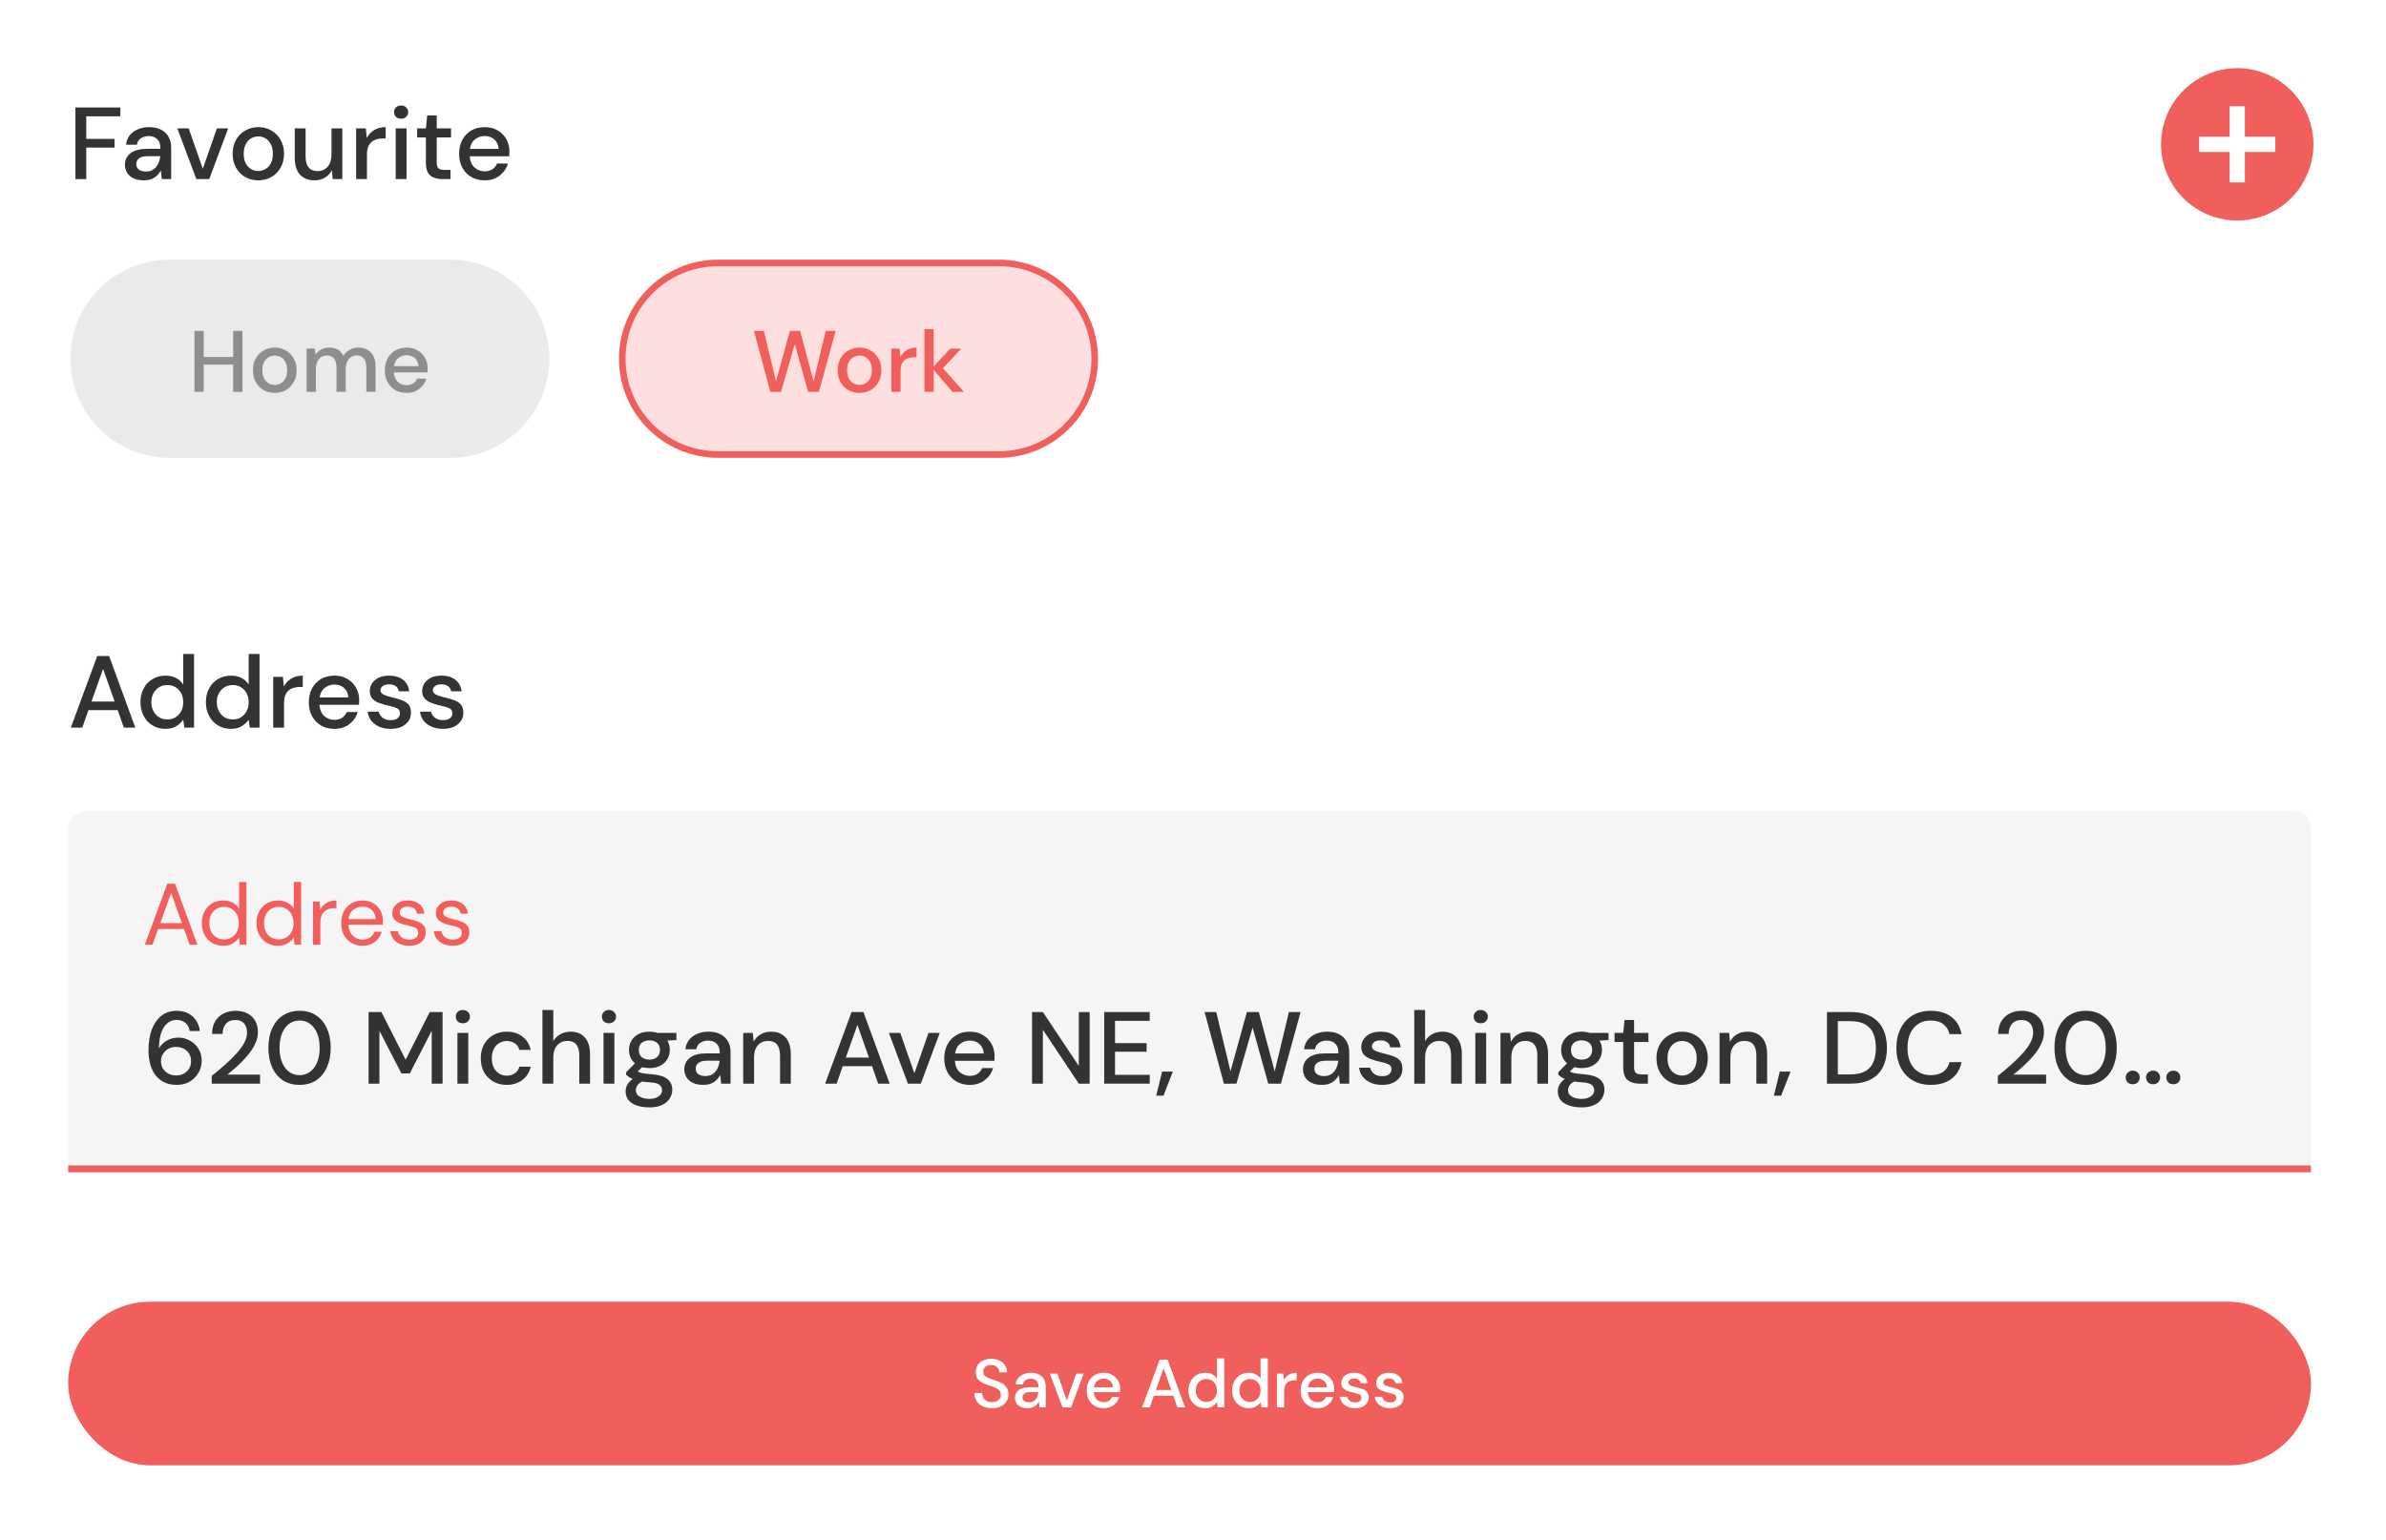 <svg width="350" height="226" viewBox="0 0 350 226" fill="none" xmlns="http://www.w3.org/2000/svg">
<rect width="350" height="226" fill="white"/>
<path d="M11.062 26.278V15.771H17.652V17.062H12.654V20.379H16.797V21.655H12.654V26.278H11.062Z" fill="#333333"/>
<path d="M21.103 26.459C20.472 26.459 19.952 26.353 19.542 26.143C19.131 25.933 18.826 25.658 18.626 25.318C18.426 24.968 18.326 24.587 18.326 24.177C18.326 23.456 18.606 22.886 19.166 22.466C19.727 22.045 20.527 21.835 21.568 21.835H23.52V21.7C23.52 21.12 23.36 20.684 23.039 20.394C22.729 20.104 22.324 19.959 21.823 19.959C21.383 19.959 20.998 20.069 20.668 20.289C20.347 20.499 20.152 20.814 20.082 21.235H18.491C18.541 20.694 18.721 20.234 19.031 19.854C19.352 19.463 19.752 19.168 20.232 18.968C20.723 18.758 21.258 18.653 21.838 18.653C22.879 18.653 23.685 18.928 24.255 19.479C24.826 20.019 25.111 20.759 25.111 21.7V26.278H23.73L23.595 25.003C23.384 25.413 23.079 25.758 22.679 26.038C22.279 26.318 21.753 26.459 21.103 26.459ZM21.418 25.168C21.848 25.168 22.209 25.067 22.499 24.867C22.799 24.657 23.029 24.382 23.189 24.042C23.36 23.702 23.465 23.326 23.505 22.916H21.733C21.103 22.916 20.653 23.026 20.382 23.246C20.122 23.466 19.992 23.742 19.992 24.072C19.992 24.412 20.117 24.682 20.367 24.882C20.628 25.073 20.978 25.168 21.418 25.168Z" fill="#333333"/>
<path d="M28.803 26.278L26.011 18.833H27.677L29.749 24.762L31.82 18.833H33.472L30.695 26.278H28.803Z" fill="#333333"/>
<path d="M37.88 26.459C37.17 26.459 36.529 26.298 35.959 25.978C35.399 25.648 34.953 25.193 34.623 24.612C34.293 24.022 34.128 23.336 34.128 22.556C34.128 21.775 34.293 21.095 34.623 20.514C34.963 19.924 35.419 19.468 35.989 19.148C36.559 18.818 37.195 18.653 37.895 18.653C38.606 18.653 39.241 18.818 39.802 19.148C40.372 19.468 40.823 19.924 41.153 20.514C41.493 21.095 41.663 21.775 41.663 22.556C41.663 23.336 41.493 24.022 41.153 24.612C40.823 25.193 40.372 25.648 39.802 25.978C39.231 26.298 38.591 26.459 37.88 26.459ZM37.88 25.093C38.261 25.093 38.611 24.997 38.931 24.807C39.261 24.617 39.527 24.337 39.727 23.967C39.927 23.587 40.027 23.116 40.027 22.556C40.027 21.995 39.927 21.53 39.727 21.16C39.537 20.779 39.276 20.494 38.946 20.304C38.626 20.114 38.276 20.019 37.895 20.019C37.515 20.019 37.16 20.114 36.83 20.304C36.51 20.494 36.249 20.779 36.049 21.16C35.849 21.53 35.749 21.995 35.749 22.556C35.749 23.116 35.849 23.587 36.049 23.967C36.249 24.337 36.51 24.617 36.83 24.807C37.15 24.997 37.5 25.093 37.88 25.093Z" fill="#333333"/>
<path d="M46.131 26.459C45.23 26.459 44.52 26.178 43.999 25.618C43.489 25.058 43.234 24.222 43.234 23.111V18.833H44.825V22.946C44.825 24.387 45.415 25.108 46.596 25.108C47.187 25.108 47.672 24.897 48.052 24.477C48.432 24.057 48.623 23.456 48.623 22.676V18.833H50.214V26.278H48.803L48.683 24.973C48.453 25.433 48.112 25.798 47.662 26.068C47.222 26.328 46.711 26.459 46.131 26.459Z" fill="#333333"/>
<path d="M52.238 26.278V18.833H53.664L53.799 20.244C54.059 19.754 54.419 19.369 54.88 19.088C55.35 18.798 55.915 18.653 56.576 18.653V20.319H56.141C55.7 20.319 55.305 20.394 54.955 20.544C54.614 20.684 54.339 20.93 54.129 21.28C53.929 21.62 53.829 22.095 53.829 22.706V26.278H52.238Z" fill="#333333"/>
<path d="M58.841 17.422C58.541 17.422 58.29 17.332 58.09 17.152C57.9 16.962 57.805 16.727 57.805 16.446C57.805 16.166 57.9 15.936 58.09 15.756C58.29 15.566 58.541 15.471 58.841 15.471C59.141 15.471 59.386 15.566 59.576 15.756C59.776 15.936 59.877 16.166 59.877 16.446C59.877 16.727 59.776 16.962 59.576 17.152C59.386 17.332 59.141 17.422 58.841 17.422ZM58.045 26.278V18.833H59.636V26.278H58.045Z" fill="#333333"/>
<path d="M64.859 26.278C64.129 26.278 63.548 26.103 63.118 25.753C62.687 25.393 62.472 24.757 62.472 23.847V20.169H61.196V18.833H62.472L62.667 16.942H64.063V18.833H66.165V20.169H64.063V23.847C64.063 24.257 64.148 24.542 64.319 24.702C64.499 24.852 64.804 24.927 65.234 24.927H66.09V26.278H64.859Z" fill="#333333"/>
<path d="M71.097 26.459C70.367 26.459 69.716 26.298 69.146 25.978C68.586 25.648 68.145 25.193 67.825 24.612C67.505 24.032 67.345 23.356 67.345 22.586C67.345 21.805 67.5 21.12 67.81 20.529C68.13 19.939 68.571 19.479 69.131 19.148C69.701 18.818 70.362 18.653 71.112 18.653C71.843 18.653 72.478 18.818 73.019 19.148C73.559 19.468 73.98 19.899 74.28 20.439C74.58 20.98 74.73 21.575 74.73 22.226C74.73 22.326 74.725 22.436 74.715 22.556C74.715 22.666 74.71 22.791 74.7 22.931H68.906C68.956 23.651 69.191 24.202 69.611 24.582C70.042 24.952 70.537 25.138 71.097 25.138C71.548 25.138 71.923 25.038 72.223 24.837C72.534 24.627 72.764 24.347 72.914 23.997H74.505C74.305 24.697 73.904 25.283 73.304 25.753C72.714 26.223 71.978 26.459 71.097 26.459ZM71.097 19.959C70.567 19.959 70.097 20.119 69.686 20.439C69.276 20.75 69.026 21.22 68.936 21.85H73.139C73.109 21.27 72.904 20.809 72.523 20.469C72.143 20.129 71.668 19.959 71.097 19.959Z" fill="#333333"/>
<path d="M10.391 106.761L14.263 96.253H16.005L19.847 106.761H18.166L17.265 104.194H12.973L12.072 106.761H10.391ZM13.423 102.933H16.815L15.119 98.145L13.423 102.933Z" fill="#333333"/>
<path d="M24.264 106.941C23.543 106.941 22.908 106.771 22.358 106.431C21.807 106.09 21.377 105.625 21.067 105.035C20.756 104.444 20.601 103.774 20.601 103.023C20.601 102.273 20.756 101.607 21.067 101.027C21.377 100.436 21.807 99.976 22.358 99.646C22.918 99.305 23.558 99.135 24.279 99.135C24.869 99.135 25.385 99.251 25.825 99.481C26.275 99.711 26.626 100.036 26.876 100.456V95.953H28.467V106.761H27.041L26.876 105.605C26.636 105.955 26.305 106.265 25.885 106.536C25.465 106.806 24.924 106.941 24.264 106.941ZM24.549 105.56C25.23 105.56 25.785 105.325 26.215 104.854C26.656 104.384 26.876 103.779 26.876 103.038C26.876 102.288 26.656 101.682 26.215 101.222C25.785 100.752 25.23 100.516 24.549 100.516C23.869 100.516 23.308 100.752 22.868 101.222C22.428 101.682 22.207 102.288 22.207 103.038C22.207 103.529 22.308 103.964 22.508 104.344C22.708 104.724 22.983 105.025 23.333 105.245C23.694 105.455 24.099 105.56 24.549 105.56Z" fill="#333333"/>
<path d="M33.865 106.941C33.145 106.941 32.51 106.771 31.959 106.431C31.409 106.09 30.978 105.625 30.668 105.035C30.358 104.444 30.203 103.774 30.203 103.023C30.203 102.273 30.358 101.607 30.668 101.027C30.978 100.436 31.409 99.976 31.959 99.646C32.52 99.305 33.16 99.135 33.88 99.135C34.471 99.135 34.986 99.251 35.426 99.481C35.877 99.711 36.227 100.036 36.477 100.456V95.953H38.068V106.761H36.642L36.477 105.605C36.237 105.955 35.907 106.265 35.487 106.536C35.066 106.806 34.526 106.941 33.865 106.941ZM34.151 105.56C34.831 105.56 35.386 105.325 35.817 104.854C36.257 104.384 36.477 103.779 36.477 103.038C36.477 102.288 36.257 101.682 35.817 101.222C35.386 100.752 34.831 100.516 34.151 100.516C33.47 100.516 32.91 100.752 32.469 101.222C32.029 101.682 31.809 102.288 31.809 103.038C31.809 103.529 31.909 103.964 32.109 104.344C32.309 104.724 32.584 105.025 32.935 105.245C33.295 105.455 33.7 105.56 34.151 105.56Z" fill="#333333"/>
<path d="M40.075 106.761V99.316H41.501L41.636 100.727C41.896 100.236 42.256 99.851 42.717 99.571C43.187 99.281 43.752 99.135 44.413 99.135V100.802H43.977C43.537 100.802 43.142 100.877 42.791 101.027C42.451 101.167 42.176 101.412 41.966 101.762C41.766 102.102 41.666 102.578 41.666 103.188V106.761H40.075Z" fill="#333333"/>
<path d="M49.054 106.941C48.324 106.941 47.673 106.781 47.103 106.461C46.542 106.13 46.102 105.675 45.782 105.095C45.462 104.514 45.301 103.839 45.301 103.068C45.301 102.288 45.457 101.602 45.767 101.012C46.087 100.421 46.527 99.961 47.088 99.631C47.658 99.3 48.319 99.135 49.069 99.135C49.8 99.135 50.435 99.3 50.975 99.631C51.516 99.951 51.936 100.381 52.236 100.922C52.537 101.462 52.687 102.057 52.687 102.708C52.687 102.808 52.682 102.918 52.672 103.038C52.672 103.148 52.667 103.273 52.657 103.413H46.863C46.913 104.134 47.148 104.684 47.568 105.065C47.998 105.435 48.494 105.62 49.054 105.62C49.505 105.62 49.88 105.52 50.18 105.32C50.49 105.11 50.72 104.829 50.87 104.479H52.462C52.261 105.18 51.861 105.765 51.261 106.235C50.67 106.706 49.935 106.941 49.054 106.941ZM49.054 100.441C48.524 100.441 48.053 100.601 47.643 100.922C47.233 101.232 46.983 101.702 46.893 102.333H51.096C51.066 101.752 50.86 101.292 50.48 100.952C50.1 100.611 49.624 100.441 49.054 100.441Z" fill="#333333"/>
<path d="M57.31 106.941C56.369 106.941 55.593 106.711 54.983 106.25C54.373 105.79 54.022 105.18 53.932 104.419H55.538C55.619 104.759 55.809 105.055 56.109 105.305C56.409 105.545 56.804 105.665 57.295 105.665C57.775 105.665 58.125 105.565 58.346 105.365C58.566 105.165 58.676 104.935 58.676 104.674C58.676 104.294 58.521 104.039 58.21 103.909C57.91 103.769 57.49 103.644 56.95 103.534C56.529 103.443 56.109 103.323 55.689 103.173C55.278 103.023 54.933 102.813 54.653 102.543C54.383 102.263 54.248 101.887 54.248 101.417C54.248 100.767 54.498 100.226 54.998 99.796C55.498 99.356 56.199 99.135 57.1 99.135C57.93 99.135 58.601 99.335 59.111 99.736C59.631 100.136 59.937 100.702 60.027 101.432H58.496C58.446 101.112 58.295 100.862 58.045 100.681C57.805 100.501 57.48 100.411 57.07 100.411C56.669 100.411 56.359 100.496 56.139 100.666C55.919 100.827 55.809 101.037 55.809 101.297C55.809 101.557 55.959 101.762 56.259 101.912C56.569 102.062 56.974 102.198 57.475 102.318C57.975 102.428 58.436 102.558 58.856 102.708C59.286 102.848 59.631 103.058 59.892 103.338C60.152 103.619 60.282 104.029 60.282 104.569C60.292 105.25 60.027 105.815 59.486 106.265C58.956 106.716 58.23 106.941 57.31 106.941Z" fill="#333333"/>
<path d="M64.991 106.941C64.05 106.941 63.275 106.711 62.664 106.25C62.054 105.79 61.704 105.18 61.614 104.419H63.22C63.3 104.759 63.49 105.055 63.79 105.305C64.09 105.545 64.486 105.665 64.976 105.665C65.456 105.665 65.807 105.565 66.027 105.365C66.247 105.165 66.357 104.935 66.357 104.674C66.357 104.294 66.202 104.039 65.892 103.909C65.591 103.769 65.171 103.644 64.631 103.534C64.21 103.443 63.79 103.323 63.37 103.173C62.96 103.023 62.614 102.813 62.334 102.543C62.064 102.263 61.929 101.887 61.929 101.417C61.929 100.767 62.179 100.226 62.679 99.796C63.18 99.356 63.88 99.135 64.781 99.135C65.612 99.135 66.282 99.335 66.792 99.736C67.313 100.136 67.618 100.702 67.708 101.432H66.177C66.127 101.112 65.977 100.862 65.727 100.681C65.486 100.501 65.161 100.411 64.751 100.411C64.351 100.411 64.04 100.496 63.82 100.666C63.6 100.827 63.49 101.037 63.49 101.297C63.49 101.557 63.64 101.762 63.94 101.912C64.251 102.062 64.656 102.198 65.156 102.318C65.656 102.428 66.117 102.558 66.537 102.708C66.967 102.848 67.313 103.058 67.573 103.338C67.833 103.619 67.963 104.029 67.963 104.569C67.973 105.25 67.708 105.815 67.168 106.265C66.637 106.716 65.912 106.941 64.991 106.941Z" fill="#333333"/>
<path d="M66.051 38.105H24.852C16.826 38.105 10.32 44.611 10.32 52.637C10.32 60.663 16.826 67.169 24.852 67.169H66.051C74.077 67.169 80.583 60.663 80.583 52.637C80.583 44.611 74.077 38.105 66.051 38.105Z" fill="#EAEAEA"/>
<path d="M146.536 38.105H105.336C97.311 38.105 90.805 44.611 90.805 52.637C90.805 60.663 97.311 67.169 105.336 67.169H146.536C154.561 67.169 161.067 60.663 161.067 52.637C161.067 44.611 154.561 38.105 146.536 38.105Z" fill="#F15F5C" fill-opacity="0.2"/>
<path d="M146.533 38.585H105.334C97.573 38.585 91.281 44.877 91.281 52.638C91.281 60.398 97.573 66.69 105.334 66.69H146.533C154.294 66.69 160.586 60.398 160.586 52.638C160.586 44.877 154.294 38.585 146.533 38.585Z" stroke="#F15F5C" stroke-width="0.958"/>
<path d="M28.524 57.493V48.551H29.878V52.383H34.209V48.551H35.563V57.493H34.209V53.495H29.878V57.493H28.524ZM40.295 57.647C39.69 57.647 39.145 57.51 38.659 57.238C38.182 56.957 37.803 56.569 37.522 56.075C37.241 55.573 37.101 54.989 37.101 54.325C37.101 53.661 37.241 53.081 37.522 52.587C37.812 52.085 38.2 51.698 38.685 51.425C39.17 51.144 39.711 51.003 40.307 51.003C40.912 51.003 41.453 51.144 41.93 51.425C42.415 51.698 42.798 52.085 43.08 52.587C43.369 53.081 43.514 53.661 43.514 54.325C43.514 54.989 43.369 55.573 43.08 56.075C42.798 56.569 42.415 56.957 41.93 57.238C41.444 57.51 40.899 57.647 40.295 57.647ZM40.295 56.484C40.618 56.484 40.916 56.403 41.189 56.241C41.47 56.079 41.696 55.841 41.866 55.526C42.036 55.202 42.121 54.802 42.121 54.325C42.121 53.848 42.036 53.452 41.866 53.137C41.704 52.813 41.483 52.571 41.202 52.409C40.929 52.247 40.631 52.166 40.307 52.166C39.984 52.166 39.681 52.247 39.4 52.409C39.128 52.571 38.906 52.813 38.736 53.137C38.566 53.452 38.481 53.848 38.481 54.325C38.481 54.802 38.566 55.202 38.736 55.526C38.906 55.841 39.128 56.079 39.4 56.241C39.673 56.403 39.971 56.484 40.295 56.484ZM44.978 57.493V51.157H46.179L46.294 52.051C46.499 51.727 46.767 51.472 47.099 51.285C47.44 51.097 47.831 51.003 48.274 51.003C49.279 51.003 49.978 51.4 50.369 52.191C50.599 51.825 50.906 51.536 51.289 51.323C51.681 51.11 52.103 51.003 52.554 51.003C53.346 51.003 53.968 51.242 54.419 51.719C54.87 52.196 55.096 52.907 55.096 53.852V57.493H53.742V53.993C53.742 52.766 53.274 52.153 52.337 52.153C51.86 52.153 51.468 52.332 51.161 52.69C50.863 53.047 50.714 53.559 50.714 54.223V57.493H49.36V53.993C49.36 52.766 48.888 52.153 47.942 52.153C47.474 52.153 47.086 52.332 46.78 52.69C46.482 53.047 46.333 53.559 46.333 54.223V57.493H44.978ZM59.644 57.647C59.023 57.647 58.469 57.51 57.984 57.238C57.507 56.957 57.132 56.569 56.859 56.075C56.587 55.581 56.451 55.006 56.451 54.35C56.451 53.686 56.583 53.103 56.847 52.6C57.119 52.098 57.494 51.706 57.971 51.425C58.456 51.144 59.018 51.003 59.657 51.003C60.279 51.003 60.82 51.144 61.279 51.425C61.739 51.698 62.097 52.064 62.353 52.524C62.608 52.984 62.736 53.49 62.736 54.044C62.736 54.129 62.732 54.223 62.723 54.325C62.723 54.419 62.719 54.525 62.71 54.644H57.779C57.822 55.258 58.022 55.726 58.38 56.05C58.746 56.365 59.167 56.522 59.644 56.522C60.028 56.522 60.347 56.437 60.602 56.267C60.867 56.088 61.062 55.849 61.19 55.551H62.544C62.374 56.148 62.033 56.646 61.522 57.046C61.02 57.446 60.394 57.647 59.644 57.647ZM59.644 52.115C59.193 52.115 58.793 52.251 58.444 52.524C58.094 52.788 57.881 53.188 57.805 53.724H61.382C61.356 53.231 61.182 52.839 60.858 52.549C60.534 52.26 60.13 52.115 59.644 52.115Z" fill="#333333" fill-opacity="0.5"/>
<path d="M113.007 57.506L110.593 48.551H112.049L113.825 55.96L115.869 48.551H117.364L119.344 55.96L121.119 48.551H122.576L120.123 57.493H118.539L116.584 50.48L114.566 57.493L113.007 57.506ZM126.07 57.647C125.465 57.647 124.92 57.51 124.435 57.238C123.958 56.957 123.579 56.569 123.298 56.075C123.017 55.573 122.876 54.989 122.876 54.325C122.876 53.661 123.017 53.081 123.298 52.587C123.587 52.085 123.975 51.698 124.46 51.425C124.946 51.144 125.486 51.003 126.083 51.003C126.687 51.003 127.228 51.144 127.705 51.425C128.19 51.698 128.574 52.085 128.855 52.587C129.144 53.081 129.289 53.661 129.289 54.325C129.289 54.989 129.144 55.573 128.855 56.075C128.574 56.569 128.19 56.957 127.705 57.238C127.22 57.51 126.674 57.647 126.07 57.647ZM126.07 56.484C126.393 56.484 126.691 56.403 126.964 56.241C127.245 56.079 127.471 55.841 127.641 55.526C127.811 55.202 127.897 54.802 127.897 54.325C127.897 53.848 127.811 53.452 127.641 53.137C127.479 52.813 127.258 52.571 126.977 52.409C126.704 52.247 126.406 52.166 126.083 52.166C125.759 52.166 125.457 52.247 125.176 52.409C124.903 52.571 124.682 52.813 124.511 53.137C124.341 53.452 124.256 53.848 124.256 54.325C124.256 54.802 124.341 55.202 124.511 55.526C124.682 55.841 124.903 56.079 125.176 56.241C125.448 56.403 125.746 56.484 126.07 56.484ZM130.754 57.493V51.157H131.967L132.082 52.358C132.304 51.94 132.61 51.612 133.002 51.374C133.402 51.127 133.883 51.003 134.446 51.003V52.422H134.075C133.7 52.422 133.364 52.485 133.066 52.613C132.776 52.732 132.542 52.941 132.363 53.239C132.193 53.529 132.108 53.933 132.108 54.453V57.493H130.754ZM135.607 57.493V48.295H136.961V53.776L139.388 51.157H141.01L138.315 54.031L141.406 57.493H139.695L136.961 54.248V57.493H135.607Z" fill="#F15F5C"/>
<path d="M328.178 10C325.967 10 323.806 10.656 321.968 11.884C320.13 13.112 318.697 14.858 317.851 16.901C317.005 18.943 316.783 21.191 317.215 23.359C317.646 25.527 318.711 27.519 320.274 29.082C321.837 30.646 323.829 31.71 325.997 32.142C328.166 32.573 330.413 32.352 332.456 31.505C334.498 30.659 336.244 29.227 337.472 27.388C338.701 25.55 339.356 23.389 339.356 21.178C339.355 18.214 338.177 15.371 336.081 13.275C333.985 11.179 331.142 10.001 328.178 10ZM333.767 22.296H329.296V26.767H327.06V22.296H322.589V20.06H327.06V15.589H329.296V20.06H333.767V22.296Z" fill="#F15F5C"/>
<path d="M12.672 119H336.328C337.037 119 337.716 119.266 338.217 119.739C338.718 120.213 339 120.854 339 121.524V172H10V121.524C10 120.854 10.281 120.213 10.783 119.739C11.284 119.266 11.963 119 12.672 119Z" fill="black" fill-opacity="0.04"/>
<path d="M25.924 159.18C25.154 159.18 24.503 159.035 23.973 158.745C23.442 158.455 23.012 158.069 22.682 157.589C22.362 157.109 22.131 156.568 21.991 155.968C21.851 155.367 21.781 154.752 21.781 154.122C21.781 152.961 21.941 151.945 22.262 151.074C22.592 150.204 23.062 149.528 23.673 149.048C24.283 148.558 25.024 148.312 25.894 148.312C26.585 148.312 27.175 148.448 27.665 148.718C28.156 148.988 28.536 149.348 28.806 149.799C29.086 150.249 29.257 150.739 29.317 151.27H27.831C27.741 150.749 27.525 150.349 27.185 150.069C26.845 149.789 26.41 149.648 25.879 149.648C25.149 149.648 24.543 149.994 24.063 150.684C23.593 151.365 23.342 152.415 23.312 153.836C23.552 153.396 23.923 153.021 24.423 152.711C24.933 152.4 25.519 152.245 26.179 152.245C26.77 152.245 27.32 152.385 27.831 152.666C28.351 152.946 28.771 153.341 29.091 153.851C29.422 154.352 29.587 154.947 29.587 155.638C29.587 156.248 29.437 156.824 29.137 157.364C28.836 157.904 28.411 158.345 27.861 158.685C27.32 159.015 26.675 159.18 25.924 159.18ZM25.834 157.799C26.254 157.799 26.63 157.709 26.96 157.529C27.29 157.349 27.55 157.104 27.741 156.793C27.931 156.473 28.026 156.113 28.026 155.713C28.026 155.072 27.816 154.562 27.395 154.182C26.985 153.801 26.46 153.611 25.819 153.611C25.399 153.611 25.019 153.706 24.678 153.896C24.348 154.087 24.088 154.342 23.898 154.662C23.708 154.972 23.613 155.317 23.613 155.698C23.613 156.108 23.708 156.473 23.898 156.793C24.098 157.104 24.363 157.349 24.693 157.529C25.034 157.709 25.414 157.799 25.834 157.799Z" fill="#333333"/>
<path d="M31.062 159V157.859C31.743 157.319 32.393 156.773 33.014 156.223C33.634 155.673 34.184 155.132 34.665 154.602C35.155 154.062 35.54 153.536 35.821 153.026C36.101 152.505 36.241 152.005 36.241 151.525C36.241 151.205 36.186 150.904 36.076 150.624C35.966 150.334 35.785 150.104 35.535 149.934C35.285 149.753 34.95 149.663 34.529 149.663C33.899 149.663 33.424 149.864 33.103 150.264C32.793 150.664 32.643 151.144 32.653 151.705H31.107C31.117 150.964 31.272 150.344 31.572 149.844C31.883 149.343 32.293 148.963 32.803 148.703C33.324 148.443 33.909 148.312 34.56 148.312C35.55 148.312 36.341 148.593 36.931 149.153C37.532 149.703 37.832 150.474 37.832 151.465C37.832 152.055 37.687 152.641 37.397 153.221C37.116 153.801 36.746 154.362 36.286 154.902C35.836 155.433 35.35 155.933 34.83 156.403C34.309 156.874 33.814 157.299 33.344 157.679H38.147V159H31.062Z" fill="#333333"/>
<path d="M43.948 159.18C42.997 159.18 42.177 158.955 41.486 158.505C40.806 158.044 40.28 157.409 39.91 156.598C39.55 155.778 39.37 154.827 39.37 153.746C39.37 152.666 39.55 151.72 39.91 150.909C40.28 150.089 40.806 149.453 41.486 149.003C42.177 148.543 42.997 148.312 43.948 148.312C44.899 148.312 45.714 148.543 46.395 149.003C47.075 149.453 47.596 150.089 47.956 150.909C48.326 151.72 48.511 152.666 48.511 153.746C48.511 154.827 48.326 155.778 47.956 156.598C47.596 157.409 47.075 158.044 46.395 158.505C45.714 158.955 44.899 159.18 43.948 159.18ZM43.948 157.754C44.518 157.754 45.024 157.594 45.464 157.274C45.914 156.954 46.265 156.493 46.515 155.893C46.765 155.292 46.89 154.577 46.89 153.746C46.89 152.916 46.765 152.2 46.515 151.6C46.265 150.999 45.914 150.539 45.464 150.219C45.024 149.899 44.518 149.738 43.948 149.738C43.368 149.738 42.857 149.899 42.417 150.219C41.977 150.539 41.631 150.999 41.381 151.6C41.131 152.2 41.006 152.916 41.006 153.746C41.006 154.577 41.131 155.292 41.381 155.893C41.631 156.493 41.977 156.954 42.417 157.274C42.857 157.594 43.368 157.754 43.948 157.754Z" fill="#333333"/>
<path d="M54.067 159V148.493H55.943L59.501 155.488L63.043 148.493H64.919V159H63.328V151.24L60.116 157.499H58.885L55.658 151.255V159H54.067Z" fill="#333333"/>
<path d="M67.895 150.144C67.595 150.144 67.345 150.054 67.145 149.874C66.954 149.683 66.859 149.448 66.859 149.168C66.859 148.888 66.954 148.658 67.145 148.478C67.345 148.287 67.595 148.192 67.895 148.192C68.195 148.192 68.441 148.287 68.631 148.478C68.831 148.658 68.931 148.888 68.931 149.168C68.931 149.448 68.831 149.683 68.631 149.874C68.441 150.054 68.195 150.144 67.895 150.144ZM67.1 159V151.555H68.691V159H67.1Z" fill="#333333"/>
<path d="M74.319 159.18C73.588 159.18 72.933 159.015 72.352 158.685C71.782 158.355 71.332 157.899 71.001 157.319C70.681 156.728 70.521 156.048 70.521 155.277C70.521 154.507 70.681 153.831 71.001 153.251C71.332 152.661 71.782 152.2 72.352 151.87C72.933 151.54 73.588 151.375 74.319 151.375C75.239 151.375 76.01 151.615 76.63 152.095C77.261 152.575 77.666 153.226 77.846 154.047H76.18C76.08 153.636 75.86 153.316 75.519 153.086C75.179 152.856 74.779 152.741 74.319 152.741C73.928 152.741 73.568 152.841 73.238 153.041C72.908 153.231 72.642 153.516 72.442 153.896C72.242 154.267 72.142 154.727 72.142 155.277C72.142 155.828 72.242 156.293 72.442 156.673C72.642 157.044 72.908 157.329 73.238 157.529C73.568 157.729 73.928 157.829 74.319 157.829C74.779 157.829 75.179 157.714 75.519 157.484C75.86 157.254 76.08 156.929 76.18 156.508H77.846C77.676 157.309 77.276 157.954 76.645 158.445C76.015 158.935 75.239 159.18 74.319 159.18Z" fill="#333333"/>
<path d="M79.572 159V148.192H81.163V152.756C81.413 152.325 81.758 151.99 82.199 151.75C82.649 151.5 83.144 151.375 83.685 151.375C84.575 151.375 85.276 151.655 85.786 152.215C86.296 152.776 86.552 153.611 86.552 154.722V159H84.976V154.887C84.976 153.446 84.4 152.726 83.249 152.726C82.649 152.726 82.149 152.936 81.748 153.356C81.358 153.776 81.163 154.377 81.163 155.157V159H79.572Z" fill="#333333"/>
<path d="M89.326 150.144C89.026 150.144 88.776 150.054 88.576 149.874C88.386 149.683 88.291 149.448 88.291 149.168C88.291 148.888 88.386 148.658 88.576 148.478C88.776 148.287 89.026 148.192 89.326 148.192C89.627 148.192 89.872 148.287 90.062 148.478C90.262 148.658 90.362 148.888 90.362 149.168C90.362 149.448 90.262 149.683 90.062 149.874C89.872 150.054 89.627 150.144 89.326 150.144ZM88.531 159V151.555H90.122V159H88.531Z" fill="#333333"/>
<path d="M95.269 156.718C94.879 156.718 94.519 156.673 94.189 156.583L93.543 157.214C93.653 157.284 93.788 157.344 93.949 157.394C94.109 157.444 94.334 157.489 94.624 157.529C94.914 157.569 95.31 157.609 95.81 157.649C96.801 157.739 97.516 157.979 97.956 158.37C98.397 158.75 98.617 159.26 98.617 159.901C98.617 160.341 98.497 160.756 98.257 161.147C98.026 161.547 97.661 161.867 97.161 162.107C96.671 162.357 96.04 162.483 95.269 162.483C94.229 162.483 93.383 162.282 92.733 161.882C92.092 161.492 91.772 160.896 91.772 160.096C91.772 159.786 91.852 159.475 92.012 159.165C92.182 158.865 92.448 158.58 92.808 158.31C92.598 158.22 92.412 158.124 92.252 158.024C92.102 157.914 91.967 157.804 91.847 157.694V157.334L93.138 156.013C92.558 155.513 92.267 154.857 92.267 154.047C92.267 153.556 92.382 153.111 92.613 152.711C92.853 152.3 93.198 151.975 93.648 151.735C94.099 151.495 94.639 151.375 95.269 151.375C95.69 151.375 96.08 151.435 96.44 151.555H99.217V152.606L97.896 152.681C98.137 153.091 98.257 153.546 98.257 154.047C98.257 154.547 98.137 154.997 97.896 155.398C97.666 155.798 97.326 156.118 96.876 156.358C96.435 156.598 95.9 156.718 95.269 156.718ZM95.269 155.473C95.73 155.473 96.1 155.352 96.38 155.112C96.671 154.862 96.816 154.512 96.816 154.062C96.816 153.601 96.671 153.251 96.38 153.011C96.1 152.771 95.73 152.651 95.269 152.651C94.799 152.651 94.419 152.771 94.129 153.011C93.849 153.251 93.708 153.601 93.708 154.062C93.708 154.512 93.849 154.862 94.129 155.112C94.419 155.352 94.799 155.473 95.269 155.473ZM93.273 159.946C93.273 160.376 93.463 160.696 93.844 160.906C94.224 161.127 94.699 161.237 95.269 161.237C95.82 161.237 96.265 161.117 96.606 160.876C96.946 160.646 97.116 160.336 97.116 159.946C97.116 159.656 97.001 159.405 96.771 159.195C96.54 158.995 96.105 158.87 95.465 158.82C94.984 158.79 94.559 158.745 94.189 158.685C93.838 158.875 93.598 159.08 93.468 159.3C93.338 159.52 93.273 159.736 93.273 159.946Z" fill="#333333"/>
<path d="M103.158 159.18C102.528 159.18 102.008 159.075 101.597 158.865C101.187 158.655 100.882 158.38 100.682 158.039C100.481 157.689 100.381 157.309 100.381 156.899C100.381 156.178 100.662 155.608 101.222 155.187C101.782 154.767 102.583 154.557 103.624 154.557H105.575V154.422C105.575 153.841 105.415 153.406 105.095 153.116C104.784 152.826 104.379 152.681 103.879 152.681C103.439 152.681 103.053 152.791 102.723 153.011C102.403 153.221 102.208 153.536 102.138 153.956H100.546C100.597 153.416 100.777 152.956 101.087 152.575C101.407 152.185 101.807 151.89 102.288 151.69C102.778 151.48 103.313 151.375 103.894 151.375C104.935 151.375 105.74 151.65 106.311 152.2C106.881 152.741 107.166 153.481 107.166 154.422V159H105.785L105.65 157.724C105.44 158.134 105.135 158.48 104.734 158.76C104.334 159.04 103.809 159.18 103.158 159.18ZM103.474 157.889C103.904 157.889 104.264 157.789 104.554 157.589C104.855 157.379 105.085 157.104 105.245 156.763C105.415 156.423 105.52 156.048 105.56 155.638H103.789C103.158 155.638 102.708 155.748 102.438 155.968C102.178 156.188 102.048 156.463 102.048 156.793C102.048 157.134 102.173 157.404 102.423 157.604C102.683 157.794 103.033 157.889 103.474 157.889Z" fill="#333333"/>
<path d="M109.021 159V151.555H110.432L110.552 152.861C110.783 152.4 111.118 152.04 111.558 151.78C112.009 151.51 112.524 151.375 113.104 151.375C114.005 151.375 114.71 151.655 115.221 152.215C115.741 152.776 116.001 153.611 116.001 154.722V159H114.425V154.887C114.425 153.446 113.835 152.726 112.654 152.726C112.064 152.726 111.573 152.936 111.183 153.356C110.803 153.776 110.613 154.377 110.613 155.157V159H109.021Z" fill="#333333"/>
<path d="M121.042 159L124.915 148.493H126.656L130.499 159H128.817L127.917 156.433H123.624L122.723 159H121.042ZM124.074 155.172H127.466L125.77 150.384L124.074 155.172Z" fill="#333333"/>
<path d="M133.184 159L130.392 151.555H132.058L134.13 157.484L136.201 151.555H137.852L135.075 159H133.184Z" fill="#333333"/>
<path d="M142.261 159.18C141.531 159.18 140.88 159.02 140.31 158.7C139.75 158.37 139.309 157.914 138.989 157.334C138.669 156.753 138.509 156.078 138.509 155.307C138.509 154.527 138.664 153.841 138.974 153.251C139.294 152.661 139.735 152.2 140.295 151.87C140.865 151.54 141.526 151.375 142.276 151.375C143.007 151.375 143.642 151.54 144.183 151.87C144.723 152.19 145.143 152.621 145.444 153.161C145.744 153.701 145.894 154.297 145.894 154.947C145.894 155.047 145.889 155.157 145.879 155.277C145.879 155.387 145.874 155.513 145.864 155.653H140.07C140.12 156.373 140.355 156.924 140.775 157.304C141.206 157.674 141.701 157.859 142.261 157.859C142.712 157.859 143.087 157.759 143.387 157.559C143.697 157.349 143.928 157.069 144.078 156.718H145.669C145.469 157.419 145.068 158.004 144.468 158.475C143.878 158.945 143.142 159.18 142.261 159.18ZM142.261 152.681C141.731 152.681 141.261 152.841 140.85 153.161C140.44 153.471 140.19 153.941 140.1 154.572H144.303C144.273 153.992 144.068 153.531 143.687 153.191C143.307 152.851 142.832 152.681 142.261 152.681Z" fill="#333333"/>
<path d="M151.387 159V148.493H152.978L158.247 156.403V148.493H159.838V159H158.247L152.978 151.089V159H151.387Z" fill="#333333"/>
<path d="M161.971 159V148.493H168.65V149.784H163.562V153.056H168.2V154.317H163.562V157.709H168.65V159H161.971Z" fill="#333333"/>
<path d="M169.6 160.771L170.471 157.229H172.047L170.666 160.771H169.6Z" fill="#333333"/>
<path d="M179.538 159.015L176.701 148.493H178.412L180.499 157.199L182.901 148.493H184.657L186.984 157.199L189.07 148.493H190.781L187.899 159H186.038L183.741 150.759L181.37 159L179.538 159.015Z" fill="#333333"/>
<path d="M193.911 159.18C193.281 159.18 192.761 159.075 192.35 158.865C191.94 158.655 191.635 158.38 191.435 158.039C191.234 157.689 191.134 157.309 191.134 156.899C191.134 156.178 191.415 155.608 191.975 155.187C192.535 154.767 193.336 154.557 194.377 154.557H196.328V154.422C196.328 153.841 196.168 153.406 195.848 153.116C195.537 152.826 195.132 152.681 194.632 152.681C194.192 152.681 193.806 152.791 193.476 153.011C193.156 153.221 192.961 153.536 192.891 153.956H191.299C191.35 153.416 191.53 152.956 191.84 152.575C192.16 152.185 192.56 151.89 193.041 151.69C193.531 151.48 194.066 151.375 194.647 151.375C195.688 151.375 196.493 151.65 197.064 152.2C197.634 152.741 197.919 153.481 197.919 154.422V159H196.538L196.403 157.724C196.193 158.134 195.888 158.48 195.487 158.76C195.087 159.04 194.562 159.18 193.911 159.18ZM194.227 157.889C194.657 157.889 195.017 157.789 195.307 157.589C195.608 157.379 195.838 157.104 195.998 156.763C196.168 156.423 196.273 156.048 196.313 155.638H194.542C193.911 155.638 193.461 155.748 193.191 155.968C192.931 156.188 192.801 156.463 192.801 156.793C192.801 157.134 192.926 157.404 193.176 157.604C193.436 157.794 193.786 157.889 194.227 157.889Z" fill="#333333"/>
<path d="M202.747 159.18C201.806 159.18 201.03 158.95 200.42 158.49C199.809 158.029 199.459 157.419 199.369 156.658H200.975C201.055 156.999 201.245 157.294 201.546 157.544C201.846 157.784 202.241 157.904 202.732 157.904C203.212 157.904 203.562 157.804 203.782 157.604C204.002 157.404 204.112 157.174 204.112 156.914C204.112 156.533 203.957 156.278 203.647 156.148C203.347 156.008 202.927 155.883 202.386 155.773C201.966 155.683 201.546 155.563 201.125 155.413C200.715 155.262 200.37 155.052 200.09 154.782C199.819 154.502 199.684 154.127 199.684 153.656C199.684 153.006 199.935 152.465 200.435 152.035C200.935 151.595 201.636 151.375 202.536 151.375C203.367 151.375 204.037 151.575 204.548 151.975C205.068 152.375 205.373 152.941 205.463 153.671H203.932C203.882 153.351 203.732 153.101 203.482 152.921C203.242 152.741 202.917 152.651 202.506 152.651C202.106 152.651 201.796 152.736 201.576 152.906C201.356 153.066 201.245 153.276 201.245 153.536C201.245 153.796 201.396 154.002 201.696 154.152C202.006 154.302 202.411 154.437 202.912 154.557C203.412 154.667 203.872 154.797 204.293 154.947C204.723 155.087 205.068 155.297 205.328 155.578C205.589 155.858 205.719 156.268 205.719 156.809C205.729 157.489 205.463 158.054 204.923 158.505C204.393 158.955 203.667 159.18 202.747 159.18Z" fill="#333333"/>
<path d="M207.456 159V148.192H209.047V152.756C209.297 152.325 209.642 151.99 210.083 151.75C210.533 151.5 211.028 151.375 211.569 151.375C212.459 151.375 213.16 151.655 213.67 152.215C214.18 152.776 214.436 153.611 214.436 154.722V159H212.859V154.887C212.859 153.446 212.284 152.726 211.133 152.726C210.533 152.726 210.032 152.936 209.632 153.356C209.242 153.776 209.047 154.377 209.047 155.157V159H207.456Z" fill="#333333"/>
<path d="M217.21 150.144C216.91 150.144 216.66 150.054 216.46 149.874C216.27 149.683 216.174 149.448 216.174 149.168C216.174 148.888 216.27 148.658 216.46 148.478C216.66 148.287 216.91 148.192 217.21 148.192C217.51 148.192 217.756 148.287 217.946 148.478C218.146 148.658 218.246 148.888 218.246 149.168C218.246 149.448 218.146 149.683 217.946 149.874C217.756 150.054 217.51 150.144 217.21 150.144ZM216.415 159V151.555H218.006V159H216.415Z" fill="#333333"/>
<path d="M220.106 159V151.555H221.517L221.637 152.861C221.868 152.4 222.203 152.04 222.643 151.78C223.093 151.51 223.609 151.375 224.189 151.375C225.09 151.375 225.795 151.655 226.306 152.215C226.826 152.776 227.086 153.611 227.086 154.722V159H225.51V154.887C225.51 153.446 224.92 152.726 223.739 152.726C223.148 152.726 222.658 152.936 222.268 153.356C221.888 153.776 221.697 154.377 221.697 155.157V159H220.106Z" fill="#333333"/>
<path d="M232.007 156.718C231.617 156.718 231.257 156.673 230.927 156.583L230.281 157.214C230.391 157.284 230.526 157.344 230.686 157.394C230.847 157.444 231.072 157.489 231.362 157.529C231.652 157.569 232.047 157.609 232.548 157.649C233.538 157.739 234.254 157.979 234.694 158.37C235.135 158.75 235.355 159.26 235.355 159.901C235.355 160.341 235.235 160.756 234.994 161.147C234.764 161.547 234.399 161.867 233.899 162.107C233.408 162.357 232.778 162.483 232.007 162.483C230.967 162.483 230.121 162.282 229.471 161.882C228.83 161.492 228.51 160.896 228.51 160.096C228.51 159.786 228.59 159.475 228.75 159.165C228.92 158.865 229.185 158.58 229.546 158.31C229.335 158.22 229.15 158.124 228.99 158.024C228.84 157.914 228.705 157.804 228.585 157.694V157.334L229.876 156.013C229.295 155.513 229.005 154.857 229.005 154.047C229.005 153.556 229.12 153.111 229.35 152.711C229.591 152.3 229.936 151.975 230.386 151.735C230.837 151.495 231.377 151.375 232.007 151.375C232.428 151.375 232.818 151.435 233.178 151.555H235.955V152.606L234.634 152.681C234.874 153.091 234.994 153.546 234.994 154.047C234.994 154.547 234.874 154.997 234.634 155.398C234.404 155.798 234.064 156.118 233.613 156.358C233.173 156.598 232.638 156.718 232.007 156.718ZM232.007 155.473C232.468 155.473 232.838 155.352 233.118 155.112C233.408 154.862 233.553 154.512 233.553 154.062C233.553 153.601 233.408 153.251 233.118 153.011C232.838 152.771 232.468 152.651 232.007 152.651C231.537 152.651 231.157 152.771 230.867 153.011C230.586 153.251 230.446 153.601 230.446 154.062C230.446 154.512 230.586 154.862 230.867 155.112C231.157 155.352 231.537 155.473 232.007 155.473ZM230.011 159.946C230.011 160.376 230.201 160.696 230.581 160.906C230.962 161.127 231.437 161.237 232.007 161.237C232.558 161.237 233.003 161.117 233.343 160.876C233.684 160.646 233.854 160.336 233.854 159.946C233.854 159.656 233.739 159.405 233.508 159.195C233.278 158.995 232.843 158.87 232.202 158.82C231.722 158.79 231.297 158.745 230.927 158.685C230.576 158.875 230.336 159.08 230.206 159.3C230.076 159.52 230.011 159.736 230.011 159.946Z" fill="#333333"/>
<path d="M240.497 159C239.766 159 239.186 158.825 238.755 158.475C238.325 158.114 238.11 157.479 238.11 156.568V152.891H236.834V151.555H238.11L238.305 149.663H239.701V151.555H241.803V152.891H239.701V156.568C239.701 156.979 239.786 157.264 239.956 157.424C240.136 157.574 240.442 157.649 240.872 157.649H241.727V159H240.497Z" fill="#333333"/>
<path d="M246.735 159.18C246.025 159.18 245.384 159.02 244.814 158.7C244.253 158.37 243.808 157.914 243.478 157.334C243.148 156.743 242.982 156.058 242.982 155.277C242.982 154.497 243.148 153.816 243.478 153.236C243.818 152.646 244.273 152.19 244.844 151.87C245.414 151.54 246.05 151.375 246.75 151.375C247.461 151.375 248.096 151.54 248.656 151.87C249.227 152.19 249.677 152.646 250.007 153.236C250.348 153.816 250.518 154.497 250.518 155.277C250.518 156.058 250.348 156.743 250.007 157.334C249.677 157.914 249.227 158.37 248.656 158.7C248.086 159.02 247.446 159.18 246.735 159.18ZM246.735 157.814C247.115 157.814 247.466 157.719 247.786 157.529C248.116 157.339 248.381 157.059 248.581 156.688C248.782 156.308 248.882 155.838 248.882 155.277C248.882 154.717 248.782 154.252 248.581 153.881C248.391 153.501 248.131 153.216 247.801 153.026C247.481 152.836 247.13 152.741 246.75 152.741C246.37 152.741 246.015 152.836 245.684 153.026C245.364 153.216 245.104 153.501 244.904 153.881C244.704 154.252 244.604 154.717 244.604 155.277C244.604 155.838 244.704 156.308 244.904 156.688C245.104 157.059 245.364 157.339 245.684 157.529C246.005 157.719 246.355 157.814 246.735 157.814Z" fill="#333333"/>
<path d="M252.238 159V151.555H253.649L253.77 152.861C254 152.4 254.335 152.04 254.775 151.78C255.226 151.51 255.741 151.375 256.321 151.375C257.222 151.375 257.928 151.655 258.438 152.215C258.958 152.776 259.218 153.611 259.218 154.722V159H257.642V154.887C257.642 153.446 257.052 152.726 255.871 152.726C255.281 152.726 254.79 152.936 254.4 153.356C254.02 153.776 253.83 154.377 253.83 155.157V159H252.238Z" fill="#333333"/>
<path d="M260.207 160.771L261.077 157.229H262.654L261.273 160.771H260.207Z" fill="#333333"/>
<path d="M267.998 159V148.493H271.406C272.636 148.493 273.647 148.708 274.438 149.138C275.238 149.568 275.829 150.179 276.209 150.969C276.599 151.75 276.794 152.681 276.794 153.761C276.794 154.832 276.599 155.763 276.209 156.553C275.829 157.334 275.238 157.939 274.438 158.37C273.647 158.79 272.636 159 271.406 159H267.998ZM269.589 157.649H271.346C272.296 157.649 273.047 157.494 273.597 157.184C274.158 156.874 274.558 156.428 274.798 155.848C275.048 155.267 275.173 154.572 275.173 153.761C275.173 152.951 275.048 152.25 274.798 151.66C274.558 151.069 274.158 150.619 273.597 150.309C273.047 149.989 272.296 149.829 271.346 149.829H269.589V157.649Z" fill="#333333"/>
<path d="M283.236 159.18C282.195 159.18 281.294 158.955 280.534 158.505C279.783 158.044 279.203 157.409 278.793 156.598C278.382 155.778 278.177 154.832 278.177 153.761C278.177 152.681 278.382 151.735 278.793 150.924C279.203 150.104 279.783 149.463 280.534 149.003C281.294 148.543 282.195 148.312 283.236 148.312C284.467 148.312 285.472 148.613 286.253 149.213C287.034 149.814 287.529 150.654 287.739 151.735H285.968C285.828 151.124 285.527 150.639 285.067 150.279C284.607 149.919 283.991 149.738 283.221 149.738C282.17 149.738 281.34 150.099 280.729 150.819C280.119 151.53 279.813 152.51 279.813 153.761C279.813 155.002 280.119 155.978 280.729 156.688C281.34 157.399 282.17 157.754 283.221 157.754C283.991 157.754 284.607 157.584 285.067 157.244C285.527 156.904 285.828 156.438 285.968 155.848H287.739C287.529 156.889 287.034 157.704 286.253 158.295C285.472 158.885 284.467 159.18 283.236 159.18Z" fill="#333333"/>
<path d="M293.06 159V157.859C293.74 157.319 294.391 156.773 295.011 156.223C295.632 155.673 296.182 155.132 296.662 154.602C297.153 154.062 297.538 153.536 297.818 153.026C298.098 152.505 298.239 152.005 298.239 151.525C298.239 151.205 298.184 150.904 298.073 150.624C297.963 150.334 297.783 150.104 297.533 149.934C297.283 149.753 296.948 149.663 296.527 149.663C295.897 149.663 295.422 149.864 295.101 150.264C294.791 150.664 294.641 151.144 294.651 151.705H293.105C293.115 150.964 293.27 150.344 293.57 149.844C293.88 149.343 294.291 148.963 294.801 148.703C295.321 148.443 295.907 148.312 296.557 148.312C297.548 148.312 298.339 148.593 298.929 149.153C299.529 149.703 299.83 150.474 299.83 151.465C299.83 152.055 299.685 152.641 299.394 153.221C299.114 153.801 298.744 154.362 298.284 154.902C297.833 155.433 297.348 155.933 296.828 156.403C296.307 156.874 295.812 157.299 295.341 157.679H300.145V159H293.06Z" fill="#333333"/>
<path d="M305.946 159.18C304.995 159.18 304.175 158.955 303.484 158.505C302.804 158.044 302.278 157.409 301.908 156.598C301.548 155.778 301.368 154.827 301.368 153.746C301.368 152.666 301.548 151.72 301.908 150.909C302.278 150.089 302.804 149.453 303.484 149.003C304.175 148.543 304.995 148.312 305.946 148.312C306.897 148.312 307.712 148.543 308.393 149.003C309.073 149.453 309.593 150.089 309.954 150.909C310.324 151.72 310.509 152.666 310.509 153.746C310.509 154.827 310.324 155.778 309.954 156.598C309.593 157.409 309.073 158.044 308.393 158.505C307.712 158.955 306.897 159.18 305.946 159.18ZM305.946 157.754C306.516 157.754 307.022 157.594 307.462 157.274C307.912 156.954 308.262 156.493 308.513 155.893C308.763 155.292 308.888 154.577 308.888 153.746C308.888 152.916 308.763 152.2 308.513 151.6C308.262 150.999 307.912 150.539 307.462 150.219C307.022 149.899 306.516 149.738 305.946 149.738C305.365 149.738 304.855 149.899 304.415 150.219C303.974 150.539 303.629 150.999 303.379 151.6C303.129 152.2 303.004 152.916 303.004 153.746C303.004 154.577 303.129 155.292 303.379 155.893C303.629 156.493 303.974 156.954 304.415 157.274C304.855 157.594 305.365 157.754 305.946 157.754Z" fill="#333333"/>
<path d="M315.84 159.09C315.54 159.09 315.29 158.995 315.09 158.805C314.899 158.605 314.804 158.37 314.804 158.099C314.804 157.819 314.899 157.584 315.09 157.394C315.29 157.194 315.54 157.094 315.84 157.094C316.14 157.094 316.385 157.194 316.576 157.394C316.766 157.584 316.861 157.819 316.861 158.099C316.861 158.37 316.766 158.605 316.576 158.805C316.385 158.995 316.14 159.09 315.84 159.09ZM318.812 159.09C318.512 159.09 318.262 158.995 318.062 158.805C317.872 158.605 317.776 158.37 317.776 158.099C317.776 157.819 317.872 157.584 318.062 157.394C318.262 157.194 318.512 157.094 318.812 157.094C319.112 157.094 319.358 157.194 319.548 157.394C319.738 157.584 319.833 157.819 319.833 158.099C319.833 158.37 319.738 158.605 319.548 158.805C319.358 158.995 319.112 159.09 318.812 159.09ZM312.853 159.09C312.553 159.09 312.303 158.995 312.102 158.805C311.912 158.605 311.817 158.37 311.817 158.099C311.817 157.819 311.912 157.584 312.102 157.394C312.303 157.194 312.553 157.094 312.853 157.094C313.153 157.094 313.398 157.194 313.588 157.394C313.779 157.584 313.874 157.819 313.874 158.099C313.874 158.37 313.779 158.605 313.588 158.805C313.398 158.995 313.153 159.09 312.853 159.09Z" fill="#333333"/>
<path d="M339 171H10V172H339V171Z" fill="#F15F5C"/>
<path d="M21.242 138.614L24.538 129.672H25.675L28.958 138.614H27.821L27.004 136.315H23.197L22.366 138.614H21.242ZM23.516 135.446H26.684L25.1 131.026L23.516 135.446Z" fill="#F15F5C"/>
<path d="M32.749 138.767C32.119 138.767 31.565 138.623 31.088 138.333C30.62 138.043 30.253 137.647 29.989 137.145C29.734 136.642 29.606 136.072 29.606 135.433C29.606 134.794 29.738 134.228 30.002 133.734C30.266 133.231 30.633 132.84 31.101 132.559C31.569 132.269 32.123 132.124 32.762 132.124C33.281 132.124 33.741 132.231 34.141 132.444C34.542 132.657 34.852 132.955 35.074 133.338V129.416H36.147V138.614H35.176L35.074 137.566C34.87 137.873 34.576 138.15 34.193 138.397C33.809 138.644 33.328 138.767 32.749 138.767ZM32.864 137.835C33.29 137.835 33.664 137.737 33.988 137.541C34.32 137.337 34.576 137.055 34.755 136.698C34.942 136.34 35.036 135.923 35.036 135.446C35.036 134.969 34.942 134.552 34.755 134.194C34.576 133.836 34.32 133.559 33.988 133.364C33.664 133.159 33.29 133.057 32.864 133.057C32.447 133.057 32.072 133.159 31.74 133.364C31.416 133.559 31.16 133.836 30.973 134.194C30.794 134.552 30.705 134.969 30.705 135.446C30.705 135.923 30.794 136.34 30.973 136.698C31.16 137.055 31.416 137.337 31.74 137.541C32.072 137.737 32.447 137.835 32.864 137.835Z" fill="#F15F5C"/>
<path d="M40.771 138.767C40.141 138.767 39.587 138.623 39.11 138.333C38.642 138.043 38.275 137.647 38.011 137.145C37.756 136.642 37.628 136.072 37.628 135.433C37.628 134.794 37.76 134.228 38.024 133.734C38.288 133.231 38.654 132.84 39.123 132.559C39.591 132.269 40.145 132.124 40.783 132.124C41.303 132.124 41.763 132.231 42.163 132.444C42.563 132.657 42.874 132.955 43.096 133.338V129.416H44.169V138.614H43.198L43.096 137.566C42.891 137.873 42.598 138.15 42.214 138.397C41.831 138.644 41.35 138.767 40.771 138.767ZM40.886 137.835C41.312 137.835 41.686 137.737 42.01 137.541C42.342 137.337 42.598 137.055 42.776 136.698C42.964 136.34 43.057 135.923 43.057 135.446C43.057 134.969 42.964 134.552 42.776 134.194C42.598 133.836 42.342 133.559 42.01 133.364C41.686 133.159 41.312 133.057 40.886 133.057C40.468 133.057 40.094 133.159 39.761 133.364C39.438 133.559 39.182 133.836 38.995 134.194C38.816 134.552 38.727 134.969 38.727 135.446C38.727 135.923 38.816 136.34 38.995 136.698C39.182 137.055 39.438 137.337 39.761 137.541C40.094 137.737 40.468 137.835 40.886 137.835Z" fill="#F15F5C"/>
<path d="M45.918 138.614V132.278H46.889L46.978 133.491C47.174 133.074 47.472 132.742 47.873 132.495C48.273 132.248 48.767 132.124 49.355 132.124V133.249H49.061C48.686 133.249 48.341 133.317 48.026 133.453C47.711 133.581 47.46 133.802 47.272 134.117C47.085 134.432 46.991 134.867 46.991 135.42V138.614H45.918Z" fill="#F15F5C"/>
<path d="M53.171 138.767C52.566 138.767 52.03 138.631 51.561 138.359C51.093 138.077 50.722 137.69 50.45 137.196C50.186 136.702 50.054 136.119 50.054 135.446C50.054 134.782 50.186 134.202 50.45 133.708C50.714 133.206 51.08 132.818 51.548 132.546C52.025 132.265 52.575 132.124 53.197 132.124C53.81 132.124 54.338 132.265 54.781 132.546C55.232 132.818 55.577 133.18 55.815 133.632C56.054 134.083 56.173 134.569 56.173 135.088C56.173 135.182 56.169 135.276 56.16 135.369C56.16 135.463 56.16 135.569 56.16 135.689H51.114C51.14 136.174 51.25 136.579 51.446 136.902C51.651 137.217 51.902 137.456 52.2 137.618C52.507 137.779 52.83 137.86 53.171 137.86C53.614 137.86 53.984 137.758 54.282 137.554C54.58 137.349 54.798 137.073 54.934 136.723H55.994C55.824 137.311 55.496 137.801 55.011 138.192C54.534 138.576 53.92 138.767 53.171 138.767ZM53.171 133.031C52.66 133.031 52.204 133.189 51.804 133.504C51.412 133.811 51.187 134.262 51.127 134.858H55.113C55.087 134.288 54.891 133.84 54.525 133.517C54.159 133.193 53.708 133.031 53.171 133.031Z" fill="#F15F5C"/>
<path d="M60.023 138.767C59.265 138.767 58.634 138.576 58.132 138.192C57.629 137.809 57.336 137.29 57.25 136.634H58.349C58.417 136.966 58.592 137.256 58.873 137.503C59.162 137.741 59.55 137.86 60.035 137.86C60.487 137.86 60.819 137.767 61.032 137.579C61.245 137.383 61.351 137.153 61.351 136.889C61.351 136.506 61.211 136.251 60.93 136.123C60.657 135.995 60.27 135.88 59.767 135.778C59.426 135.71 59.086 135.612 58.745 135.484C58.404 135.356 58.119 135.178 57.889 134.948C57.659 134.709 57.544 134.398 57.544 134.015C57.544 133.461 57.749 133.01 58.157 132.661C58.575 132.303 59.137 132.124 59.844 132.124C60.517 132.124 61.066 132.295 61.492 132.635C61.926 132.967 62.177 133.444 62.245 134.066H61.185C61.143 133.742 61.002 133.491 60.764 133.312C60.534 133.125 60.223 133.031 59.831 133.031C59.448 133.031 59.15 133.112 58.937 133.274C58.732 133.436 58.63 133.649 58.63 133.913C58.63 134.168 58.762 134.368 59.026 134.513C59.299 134.658 59.665 134.782 60.125 134.884C60.517 134.969 60.887 135.075 61.236 135.203C61.594 135.322 61.883 135.505 62.105 135.752C62.335 135.991 62.45 136.34 62.45 136.8C62.458 137.371 62.241 137.843 61.798 138.218C61.364 138.584 60.772 138.767 60.023 138.767Z" fill="#F15F5C"/>
<path d="M66.41 138.767C65.652 138.767 65.022 138.576 64.519 138.192C64.017 137.809 63.723 137.29 63.638 136.634H64.737C64.805 136.966 64.979 137.256 65.26 137.503C65.55 137.741 65.938 137.86 66.423 137.86C66.874 137.86 67.207 137.767 67.419 137.579C67.632 137.383 67.739 137.153 67.739 136.889C67.739 136.506 67.598 136.251 67.317 136.123C67.045 135.995 66.657 135.88 66.155 135.778C65.814 135.71 65.473 135.612 65.133 135.484C64.792 135.356 64.507 135.178 64.277 134.948C64.047 134.709 63.932 134.398 63.932 134.015C63.932 133.461 64.136 133.01 64.545 132.661C64.962 132.303 65.524 132.124 66.231 132.124C66.904 132.124 67.453 132.295 67.879 132.635C68.314 132.967 68.565 133.444 68.633 134.066H67.573C67.53 133.742 67.39 133.491 67.151 133.312C66.921 133.125 66.61 133.031 66.219 133.031C65.835 133.031 65.537 133.112 65.324 133.274C65.12 133.436 65.018 133.649 65.018 133.913C65.018 134.168 65.15 134.368 65.414 134.513C65.686 134.658 66.052 134.782 66.512 134.884C66.904 134.969 67.275 135.075 67.624 135.203C67.981 135.322 68.271 135.505 68.493 135.752C68.722 135.991 68.837 136.34 68.837 136.8C68.846 137.371 68.629 137.843 68.186 138.218C67.751 138.584 67.16 138.767 66.41 138.767Z" fill="#F15F5C"/>
<rect x="10" y="191" width="329" height="24" rx="12" fill="#F15F5C"/>
<path d="M145.52 206.62C145.007 206.62 144.557 206.53 144.17 206.35C143.783 206.17 143.48 205.913 143.26 205.58C143.047 205.247 142.937 204.85 142.93 204.39H144.05C144.057 204.763 144.187 205.08 144.44 205.34C144.693 205.6 145.05 205.73 145.51 205.73C145.917 205.73 146.233 205.633 146.46 205.44C146.693 205.24 146.81 204.987 146.81 204.68C146.81 204.433 146.753 204.233 146.64 204.08C146.533 203.927 146.383 203.8 146.19 203.7C146.003 203.6 145.787 203.51 145.54 203.43C145.293 203.35 145.033 203.263 144.76 203.17C144.22 202.99 143.813 202.757 143.54 202.47C143.273 202.183 143.14 201.807 143.14 201.34C143.133 200.947 143.223 200.603 143.41 200.31C143.603 200.017 143.87 199.79 144.21 199.63C144.557 199.463 144.96 199.38 145.42 199.38C145.873 199.38 146.27 199.463 146.61 199.63C146.957 199.797 147.227 200.03 147.42 200.33C147.613 200.623 147.713 200.967 147.72 201.36H146.6C146.6 201.18 146.553 201.01 146.46 200.85C146.367 200.683 146.23 200.547 146.05 200.44C145.87 200.333 145.65 200.28 145.39 200.28C145.057 200.273 144.78 200.357 144.56 200.53C144.347 200.703 144.24 200.943 144.24 201.25C144.24 201.523 144.32 201.733 144.48 201.88C144.64 202.027 144.86 202.15 145.14 202.25C145.42 202.343 145.74 202.453 146.1 202.58C146.447 202.693 146.757 202.83 147.03 202.99C147.303 203.15 147.52 203.36 147.68 203.62C147.847 203.88 147.93 204.21 147.93 204.61C147.93 204.963 147.84 205.293 147.66 205.6C147.48 205.9 147.21 206.147 146.85 206.34C146.49 206.527 146.047 206.62 145.52 206.62ZM150.729 206.62C150.309 206.62 149.962 206.55 149.689 206.41C149.416 206.27 149.212 206.087 149.079 205.86C148.946 205.627 148.879 205.373 148.879 205.1C148.879 204.62 149.066 204.24 149.439 203.96C149.812 203.68 150.346 203.54 151.039 203.54H152.339V203.45C152.339 203.063 152.232 202.773 152.019 202.58C151.812 202.387 151.542 202.29 151.209 202.29C150.916 202.29 150.659 202.363 150.439 202.51C150.226 202.65 150.096 202.86 150.049 203.14H148.989C149.022 202.78 149.142 202.473 149.349 202.22C149.562 201.96 149.829 201.763 150.149 201.63C150.476 201.49 150.832 201.42 151.219 201.42C151.912 201.42 152.449 201.603 152.829 201.97C153.209 202.33 153.399 202.823 153.399 203.45V206.5H152.479L152.389 205.65C152.249 205.923 152.046 206.153 151.779 206.34C151.512 206.527 151.162 206.62 150.729 206.62ZM150.939 205.76C151.226 205.76 151.466 205.693 151.659 205.56C151.859 205.42 152.012 205.237 152.119 205.01C152.232 204.783 152.302 204.533 152.329 204.26H151.149C150.729 204.26 150.429 204.333 150.249 204.48C150.076 204.627 149.989 204.81 149.989 205.03C149.989 205.257 150.072 205.437 150.239 205.57C150.412 205.697 150.646 205.76 150.939 205.76ZM155.859 206.5L153.999 201.54H155.109L156.489 205.49L157.869 201.54H158.969L157.119 206.5H155.859ZM161.906 206.62C161.419 206.62 160.986 206.513 160.606 206.3C160.233 206.08 159.939 205.777 159.726 205.39C159.513 205.003 159.406 204.553 159.406 204.04C159.406 203.52 159.509 203.063 159.716 202.67C159.929 202.277 160.223 201.97 160.596 201.75C160.976 201.53 161.416 201.42 161.916 201.42C162.403 201.42 162.826 201.53 163.186 201.75C163.546 201.963 163.826 202.25 164.026 202.61C164.226 202.97 164.326 203.367 164.326 203.8C164.326 203.867 164.323 203.94 164.316 204.02C164.316 204.093 164.313 204.177 164.306 204.27H160.446C160.479 204.75 160.636 205.117 160.916 205.37C161.203 205.617 161.533 205.74 161.906 205.74C162.206 205.74 162.456 205.673 162.656 205.54C162.863 205.4 163.016 205.213 163.116 204.98H164.176C164.043 205.447 163.776 205.837 163.376 206.15C162.983 206.463 162.493 206.62 161.906 206.62ZM161.906 202.29C161.553 202.29 161.239 202.397 160.966 202.61C160.693 202.817 160.526 203.13 160.466 203.55H163.266C163.246 203.163 163.109 202.857 162.856 202.63C162.603 202.403 162.286 202.29 161.906 202.29ZM167.535 206.5L170.115 199.5H171.275L173.835 206.5H172.715L172.115 204.79H169.255L168.655 206.5H167.535ZM169.555 203.95H171.815L170.685 200.76L169.555 203.95ZM176.778 206.62C176.298 206.62 175.874 206.507 175.508 206.28C175.141 206.053 174.854 205.743 174.648 205.35C174.441 204.957 174.338 204.51 174.338 204.01C174.338 203.51 174.441 203.067 174.648 202.68C174.854 202.287 175.141 201.98 175.508 201.76C175.881 201.533 176.308 201.42 176.788 201.42C177.181 201.42 177.524 201.497 177.818 201.65C178.118 201.803 178.351 202.02 178.518 202.3V199.3H179.578V206.5H178.628L178.518 205.73C178.358 205.963 178.138 206.17 177.858 206.35C177.578 206.53 177.218 206.62 176.778 206.62ZM176.968 205.7C177.421 205.7 177.791 205.543 178.078 205.23C178.371 204.917 178.518 204.513 178.518 204.02C178.518 203.52 178.371 203.117 178.078 202.81C177.791 202.497 177.421 202.34 176.968 202.34C176.514 202.34 176.141 202.497 175.848 202.81C175.554 203.117 175.408 203.52 175.408 204.02C175.408 204.347 175.474 204.637 175.608 204.89C175.741 205.143 175.924 205.343 176.158 205.49C176.398 205.63 176.668 205.7 176.968 205.7ZM183.174 206.62C182.694 206.62 182.271 206.507 181.904 206.28C181.537 206.053 181.251 205.743 181.044 205.35C180.837 204.957 180.734 204.51 180.734 204.01C180.734 203.51 180.837 203.067 181.044 202.68C181.251 202.287 181.537 201.98 181.904 201.76C182.277 201.533 182.704 201.42 183.184 201.42C183.577 201.42 183.921 201.497 184.214 201.65C184.514 201.803 184.747 202.02 184.914 202.3V199.3H185.974V206.5H185.024L184.914 205.73C184.754 205.963 184.534 206.17 184.254 206.35C183.974 206.53 183.614 206.62 183.174 206.62ZM183.364 205.7C183.817 205.7 184.187 205.543 184.474 205.23C184.767 204.917 184.914 204.513 184.914 204.02C184.914 203.52 184.767 203.117 184.474 202.81C184.187 202.497 183.817 202.34 183.364 202.34C182.911 202.34 182.537 202.497 182.244 202.81C181.951 203.117 181.804 203.52 181.804 204.02C181.804 204.347 181.871 204.637 182.004 204.89C182.137 205.143 182.321 205.343 182.554 205.49C182.794 205.63 183.064 205.7 183.364 205.7ZM187.311 206.5V201.54H188.261L188.351 202.48C188.524 202.153 188.764 201.897 189.071 201.71C189.384 201.517 189.761 201.42 190.201 201.42V202.53H189.911C189.617 202.53 189.354 202.58 189.121 202.68C188.894 202.773 188.711 202.937 188.571 203.17C188.437 203.397 188.371 203.713 188.371 204.12V206.5H187.311ZM193.293 206.62C192.806 206.62 192.373 206.513 191.993 206.3C191.619 206.08 191.326 205.777 191.113 205.39C190.899 205.003 190.793 204.553 190.793 204.04C190.793 203.52 190.896 203.063 191.103 202.67C191.316 202.277 191.609 201.97 191.983 201.75C192.363 201.53 192.803 201.42 193.303 201.42C193.789 201.42 194.213 201.53 194.573 201.75C194.933 201.963 195.213 202.25 195.413 202.61C195.613 202.97 195.713 203.367 195.713 203.8C195.713 203.867 195.709 203.94 195.703 204.02C195.703 204.093 195.699 204.177 195.693 204.27H191.833C191.866 204.75 192.023 205.117 192.303 205.37C192.589 205.617 192.919 205.74 193.293 205.74C193.593 205.74 193.843 205.673 194.043 205.54C194.249 205.4 194.403 205.213 194.503 204.98H195.563C195.429 205.447 195.163 205.837 194.763 206.15C194.369 206.463 193.879 206.62 193.293 206.62ZM193.293 202.29C192.939 202.29 192.626 202.397 192.353 202.61C192.079 202.817 191.913 203.13 191.853 203.55H194.653C194.633 203.163 194.496 202.857 194.243 202.63C193.989 202.403 193.673 202.29 193.293 202.29ZM198.793 206.62C198.166 206.62 197.649 206.467 197.243 206.16C196.836 205.853 196.603 205.447 196.543 204.94H197.613C197.666 205.167 197.793 205.363 197.993 205.53C198.193 205.69 198.456 205.77 198.783 205.77C199.103 205.77 199.336 205.703 199.483 205.57C199.629 205.437 199.703 205.283 199.703 205.11C199.703 204.857 199.599 204.687 199.393 204.6C199.193 204.507 198.913 204.423 198.553 204.35C198.273 204.29 197.993 204.21 197.713 204.11C197.439 204.01 197.209 203.87 197.023 203.69C196.843 203.503 196.753 203.253 196.753 202.94C196.753 202.507 196.919 202.147 197.253 201.86C197.586 201.567 198.053 201.42 198.653 201.42C199.206 201.42 199.653 201.553 199.993 201.82C200.339 202.087 200.543 202.463 200.603 202.95H199.583C199.549 202.737 199.449 202.57 199.283 202.45C199.123 202.33 198.906 202.27 198.633 202.27C198.366 202.27 198.159 202.327 198.013 202.44C197.866 202.547 197.793 202.687 197.793 202.86C197.793 203.033 197.893 203.17 198.093 203.27C198.299 203.37 198.569 203.46 198.903 203.54C199.236 203.613 199.543 203.7 199.823 203.8C200.109 203.893 200.339 204.033 200.513 204.22C200.686 204.407 200.773 204.68 200.773 205.04C200.779 205.493 200.603 205.87 200.243 206.17C199.889 206.47 199.406 206.62 198.793 206.62ZM203.91 206.62C203.283 206.62 202.766 206.467 202.36 206.16C201.953 205.853 201.72 205.447 201.66 204.94H202.73C202.783 205.167 202.91 205.363 203.11 205.53C203.31 205.69 203.573 205.77 203.9 205.77C204.22 205.77 204.453 205.703 204.6 205.57C204.746 205.437 204.82 205.283 204.82 205.11C204.82 204.857 204.716 204.687 204.51 204.6C204.31 204.507 204.03 204.423 203.67 204.35C203.39 204.29 203.11 204.21 202.83 204.11C202.556 204.01 202.326 203.87 202.14 203.69C201.96 203.503 201.87 203.253 201.87 202.94C201.87 202.507 202.036 202.147 202.37 201.86C202.703 201.567 203.17 201.42 203.77 201.42C204.323 201.42 204.77 201.553 205.11 201.82C205.456 202.087 205.66 202.463 205.72 202.95H204.7C204.666 202.737 204.566 202.57 204.4 202.45C204.24 202.33 204.023 202.27 203.75 202.27C203.483 202.27 203.276 202.327 203.13 202.44C202.983 202.547 202.91 202.687 202.91 202.86C202.91 203.033 203.01 203.17 203.21 203.27C203.416 203.37 203.686 203.46 204.02 203.54C204.353 203.613 204.66 203.7 204.94 203.8C205.226 203.893 205.456 204.033 205.63 204.22C205.803 204.407 205.89 204.68 205.89 205.04C205.896 205.493 205.72 205.87 205.36 206.17C205.006 206.47 204.523 206.62 203.91 206.62Z" fill="white"/>
</svg>
